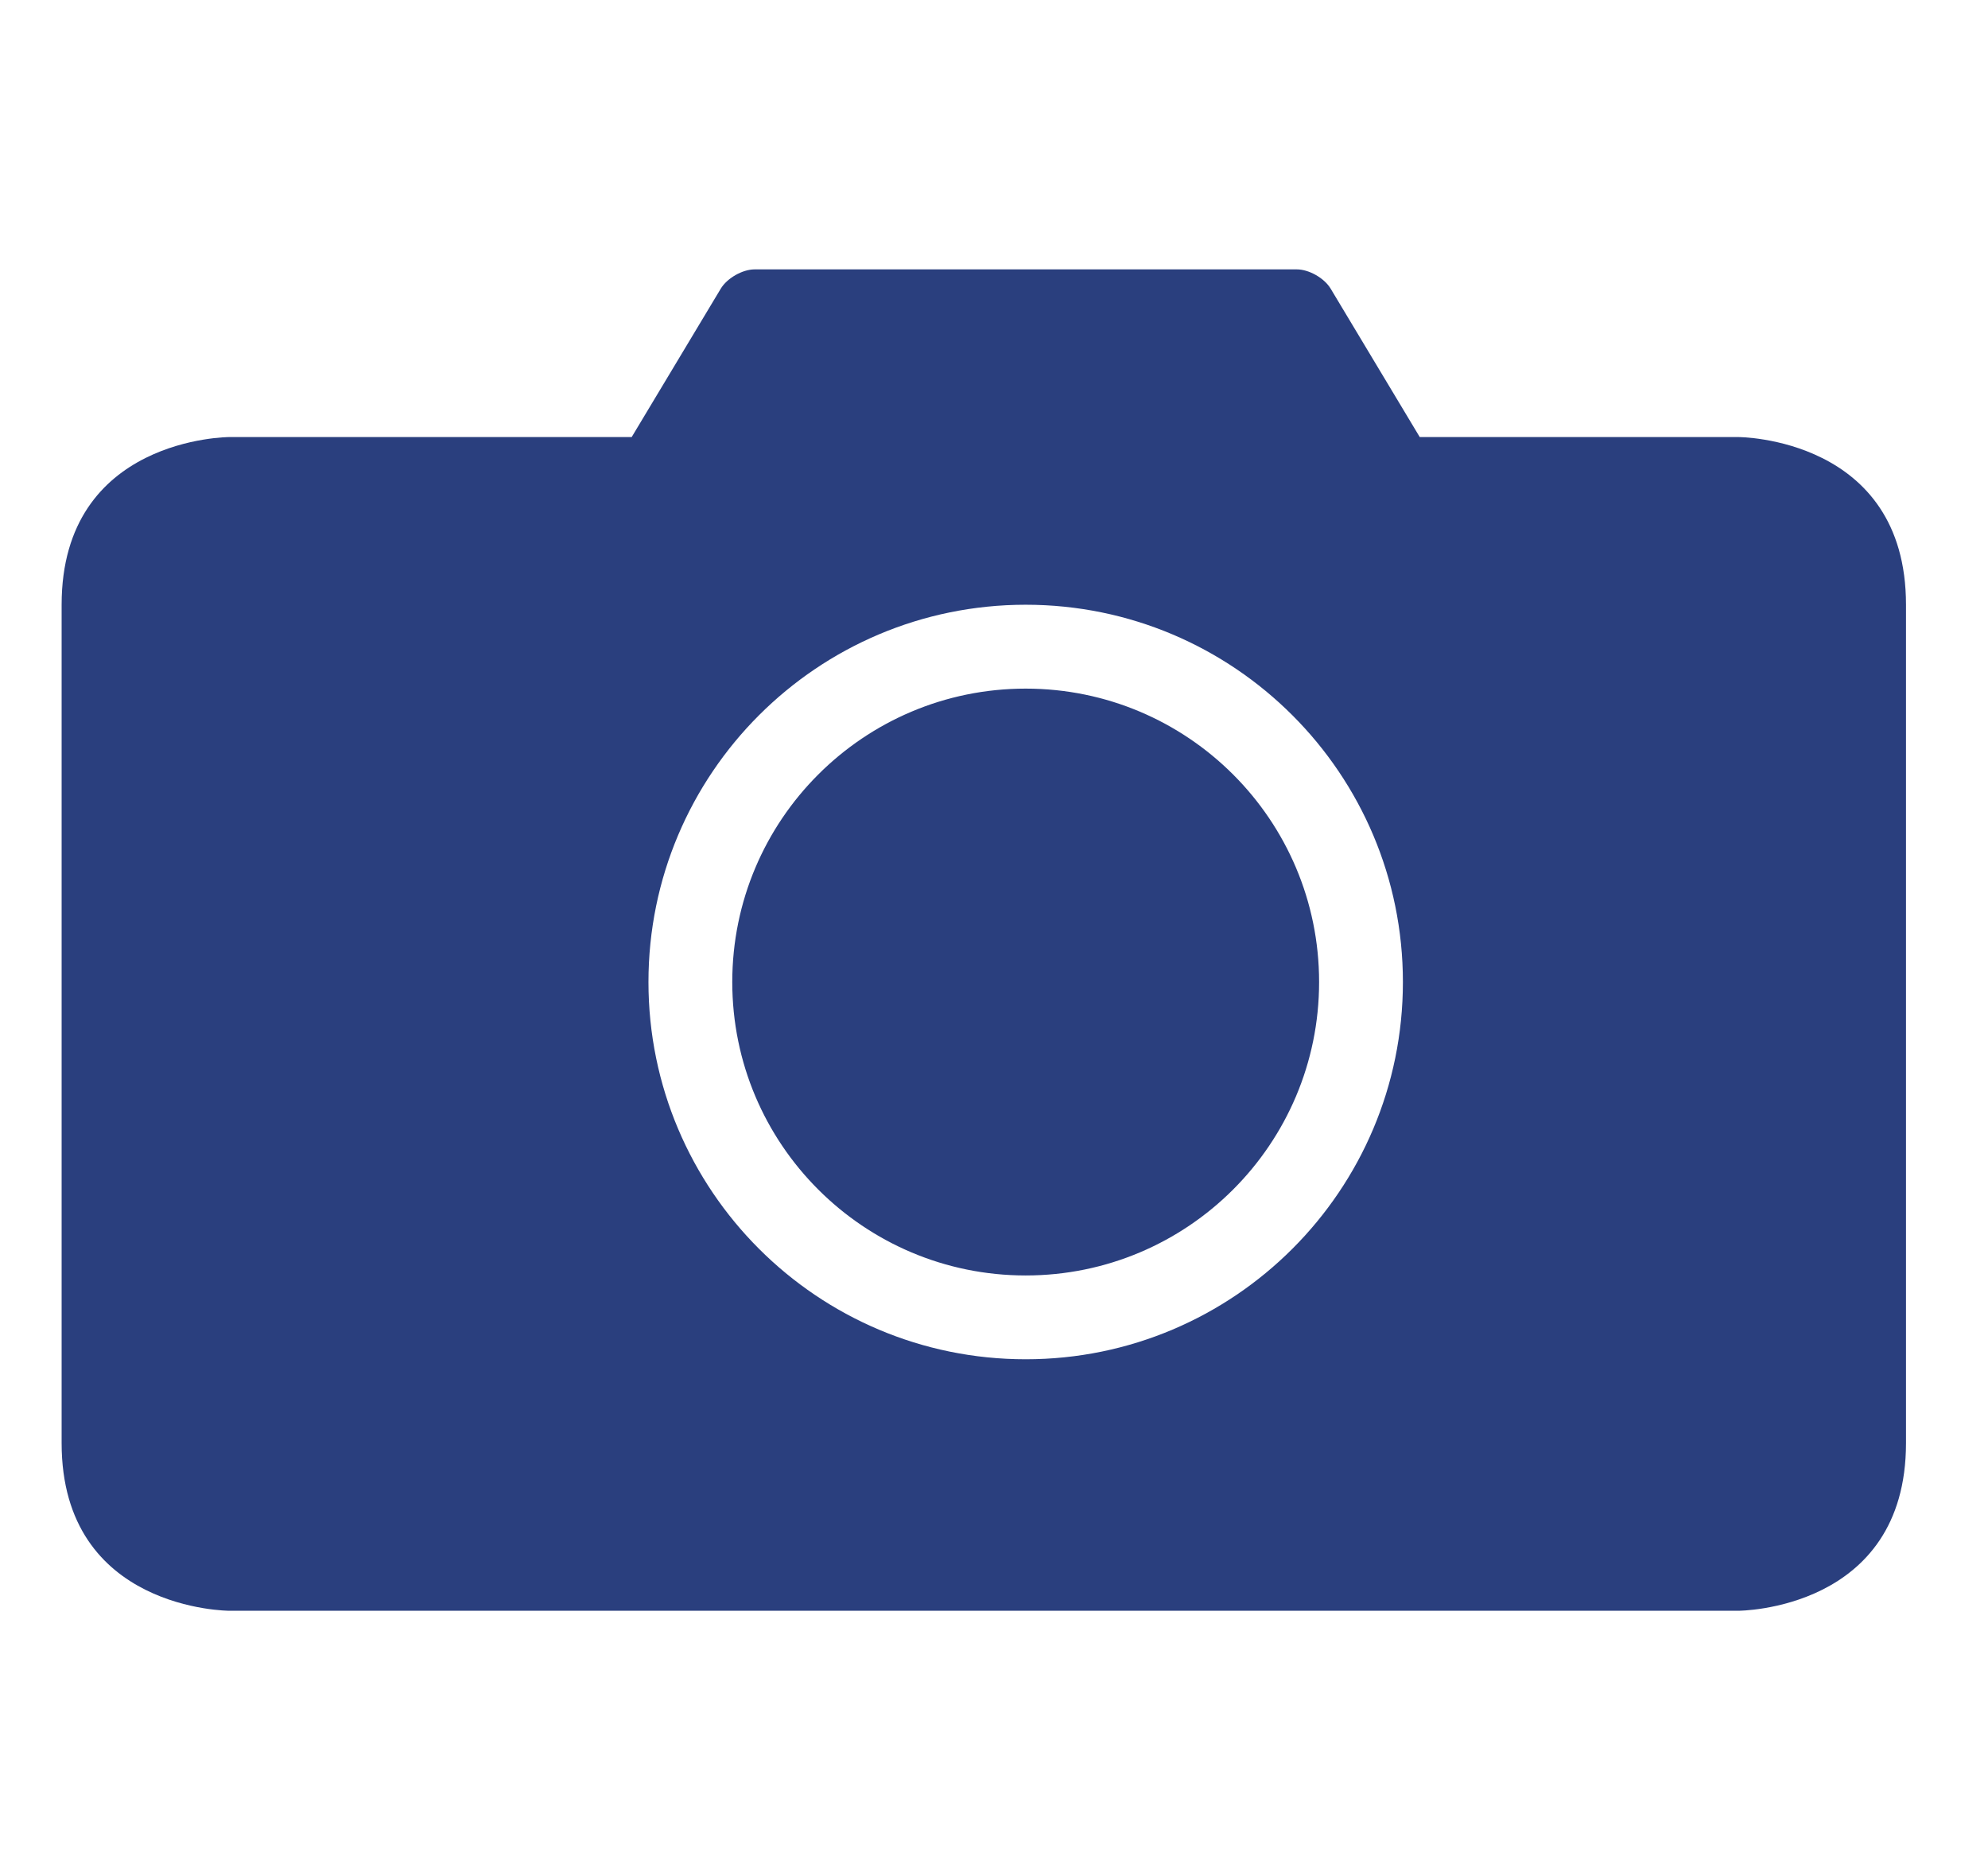 <?xml version="1.0" encoding="UTF-8"?> <svg xmlns="http://www.w3.org/2000/svg" width="32" height="30" viewBox="0 0 32 30" fill="none"><path fill-rule="evenodd" clip-rule="evenodd" d="M0.992 9.734V23.228C0.992 25.927 3.691 25.927 3.691 25.927H27.981C27.981 25.927 30.68 25.927 30.68 23.228V9.734C30.68 7.035 27.981 7.035 27.981 7.035H22.853L21.42 4.648C21.317 4.475 21.069 4.336 20.875 4.336H12.147C11.948 4.336 11.701 4.48 11.601 4.648L10.168 7.035H3.691C3.691 7.035 0.992 7.035 0.992 9.734ZM22.582 15.807C22.582 19.16 19.863 21.879 16.51 21.879C13.157 21.879 10.438 19.16 10.438 15.807C10.438 12.454 13.157 9.734 16.51 9.734C19.863 9.734 22.582 12.454 22.582 15.807ZM21.233 15.807C21.233 13.198 19.118 11.084 16.51 11.084C13.902 11.084 11.787 13.198 11.787 15.807C11.787 18.415 13.902 20.53 16.51 20.53C19.118 20.53 21.233 18.415 21.233 15.807Z" fill="#2A3F7E"></path></svg> 